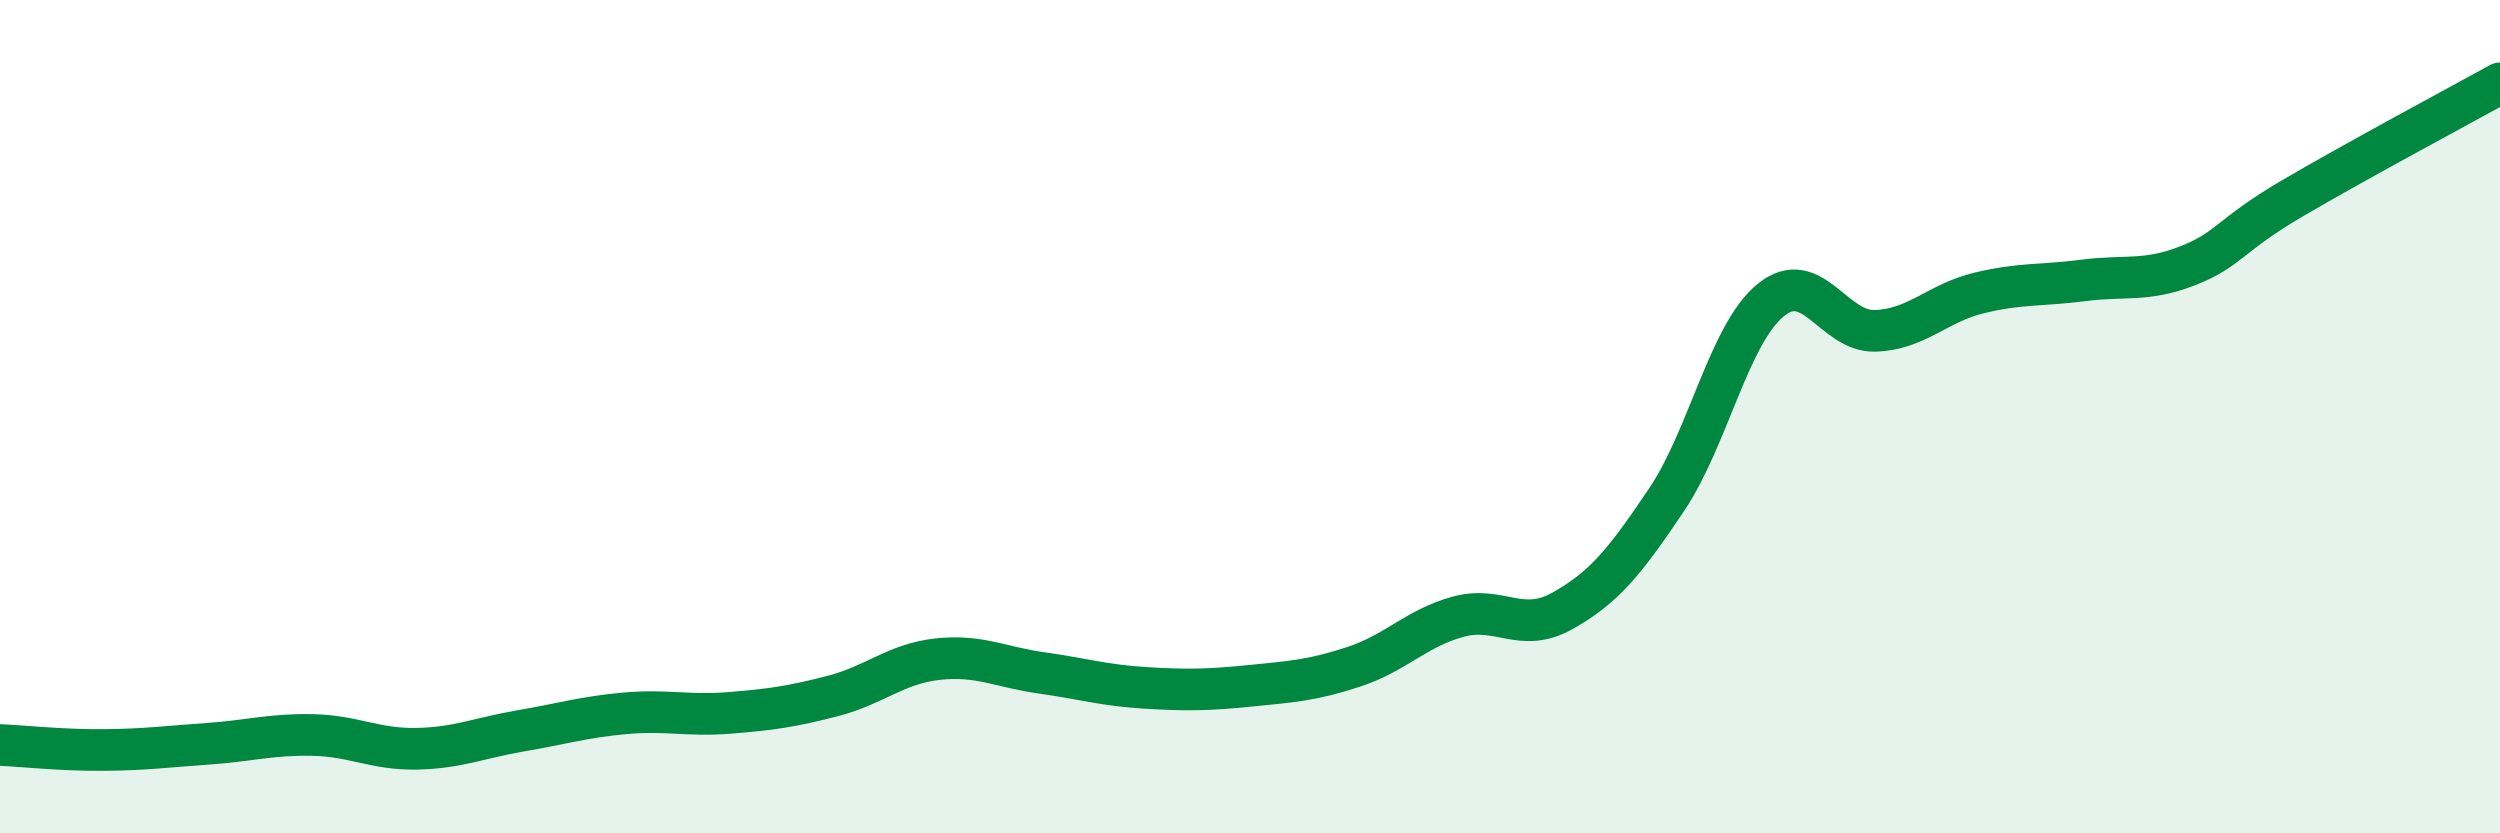 
    <svg width="60" height="20" viewBox="0 0 60 20" xmlns="http://www.w3.org/2000/svg">
      <path
        d="M 0,17.88 C 0.5,17.9 1.5,18.01 2.5,18 C 3.5,17.99 4,17.92 5,17.85 C 6,17.78 6.5,17.62 7.5,17.64 C 8.5,17.66 9,17.99 10,17.97 C 11,17.95 11.5,17.71 12.5,17.54 C 13.5,17.37 14,17.21 15,17.12 C 16,17.03 16.5,17.19 17.5,17.11 C 18.5,17.03 19,16.96 20,16.7 C 21,16.44 21.5,15.93 22.5,15.82 C 23.5,15.71 24,16.01 25,16.15 C 26,16.29 26.5,16.45 27.5,16.51 C 28.5,16.57 29,16.56 30,16.46 C 31,16.36 31.5,16.33 32.5,16 C 33.5,15.67 34,15.07 35,14.8 C 36,14.53 36.5,15.22 37.5,14.66 C 38.5,14.1 39,13.48 40,11.99 C 41,10.5 41.5,8.01 42.5,7.2 C 43.5,6.39 44,7.97 45,7.94 C 46,7.91 46.5,7.27 47.5,7.03 C 48.5,6.79 49,6.86 50,6.73 C 51,6.6 51.5,6.77 52.5,6.38 C 53.5,5.99 53.5,5.65 55,4.77 C 56.5,3.89 59,2.55 60,2L60 20L0 20Z"
        fill="#008740"
        opacity="0.1"
        stroke-linecap="round"
        stroke-linejoin="round"
      />
      <path
        d="M 0,17.88 C 0.5,17.9 1.5,18.01 2.5,18 C 3.5,17.99 4,17.92 5,17.85 C 6,17.78 6.5,17.62 7.5,17.64 C 8.5,17.66 9,17.99 10,17.97 C 11,17.95 11.5,17.71 12.5,17.54 C 13.5,17.37 14,17.21 15,17.12 C 16,17.03 16.5,17.19 17.5,17.11 C 18.5,17.03 19,16.96 20,16.7 C 21,16.44 21.5,15.93 22.5,15.82 C 23.5,15.71 24,16.01 25,16.15 C 26,16.29 26.5,16.45 27.5,16.51 C 28.5,16.57 29,16.56 30,16.46 C 31,16.36 31.5,16.33 32.5,16 C 33.5,15.67 34,15.07 35,14.8 C 36,14.53 36.5,15.22 37.5,14.66 C 38.5,14.1 39,13.48 40,11.99 C 41,10.5 41.5,8.01 42.5,7.2 C 43.5,6.39 44,7.97 45,7.94 C 46,7.91 46.5,7.27 47.5,7.03 C 48.5,6.79 49,6.86 50,6.73 C 51,6.6 51.5,6.77 52.5,6.38 C 53.5,5.99 53.5,5.65 55,4.77 C 56.5,3.89 59,2.55 60,2"
        stroke="#008740"
        stroke-width="1"
        fill="none"
        stroke-linecap="round"
        stroke-linejoin="round"
      />
    </svg>
  